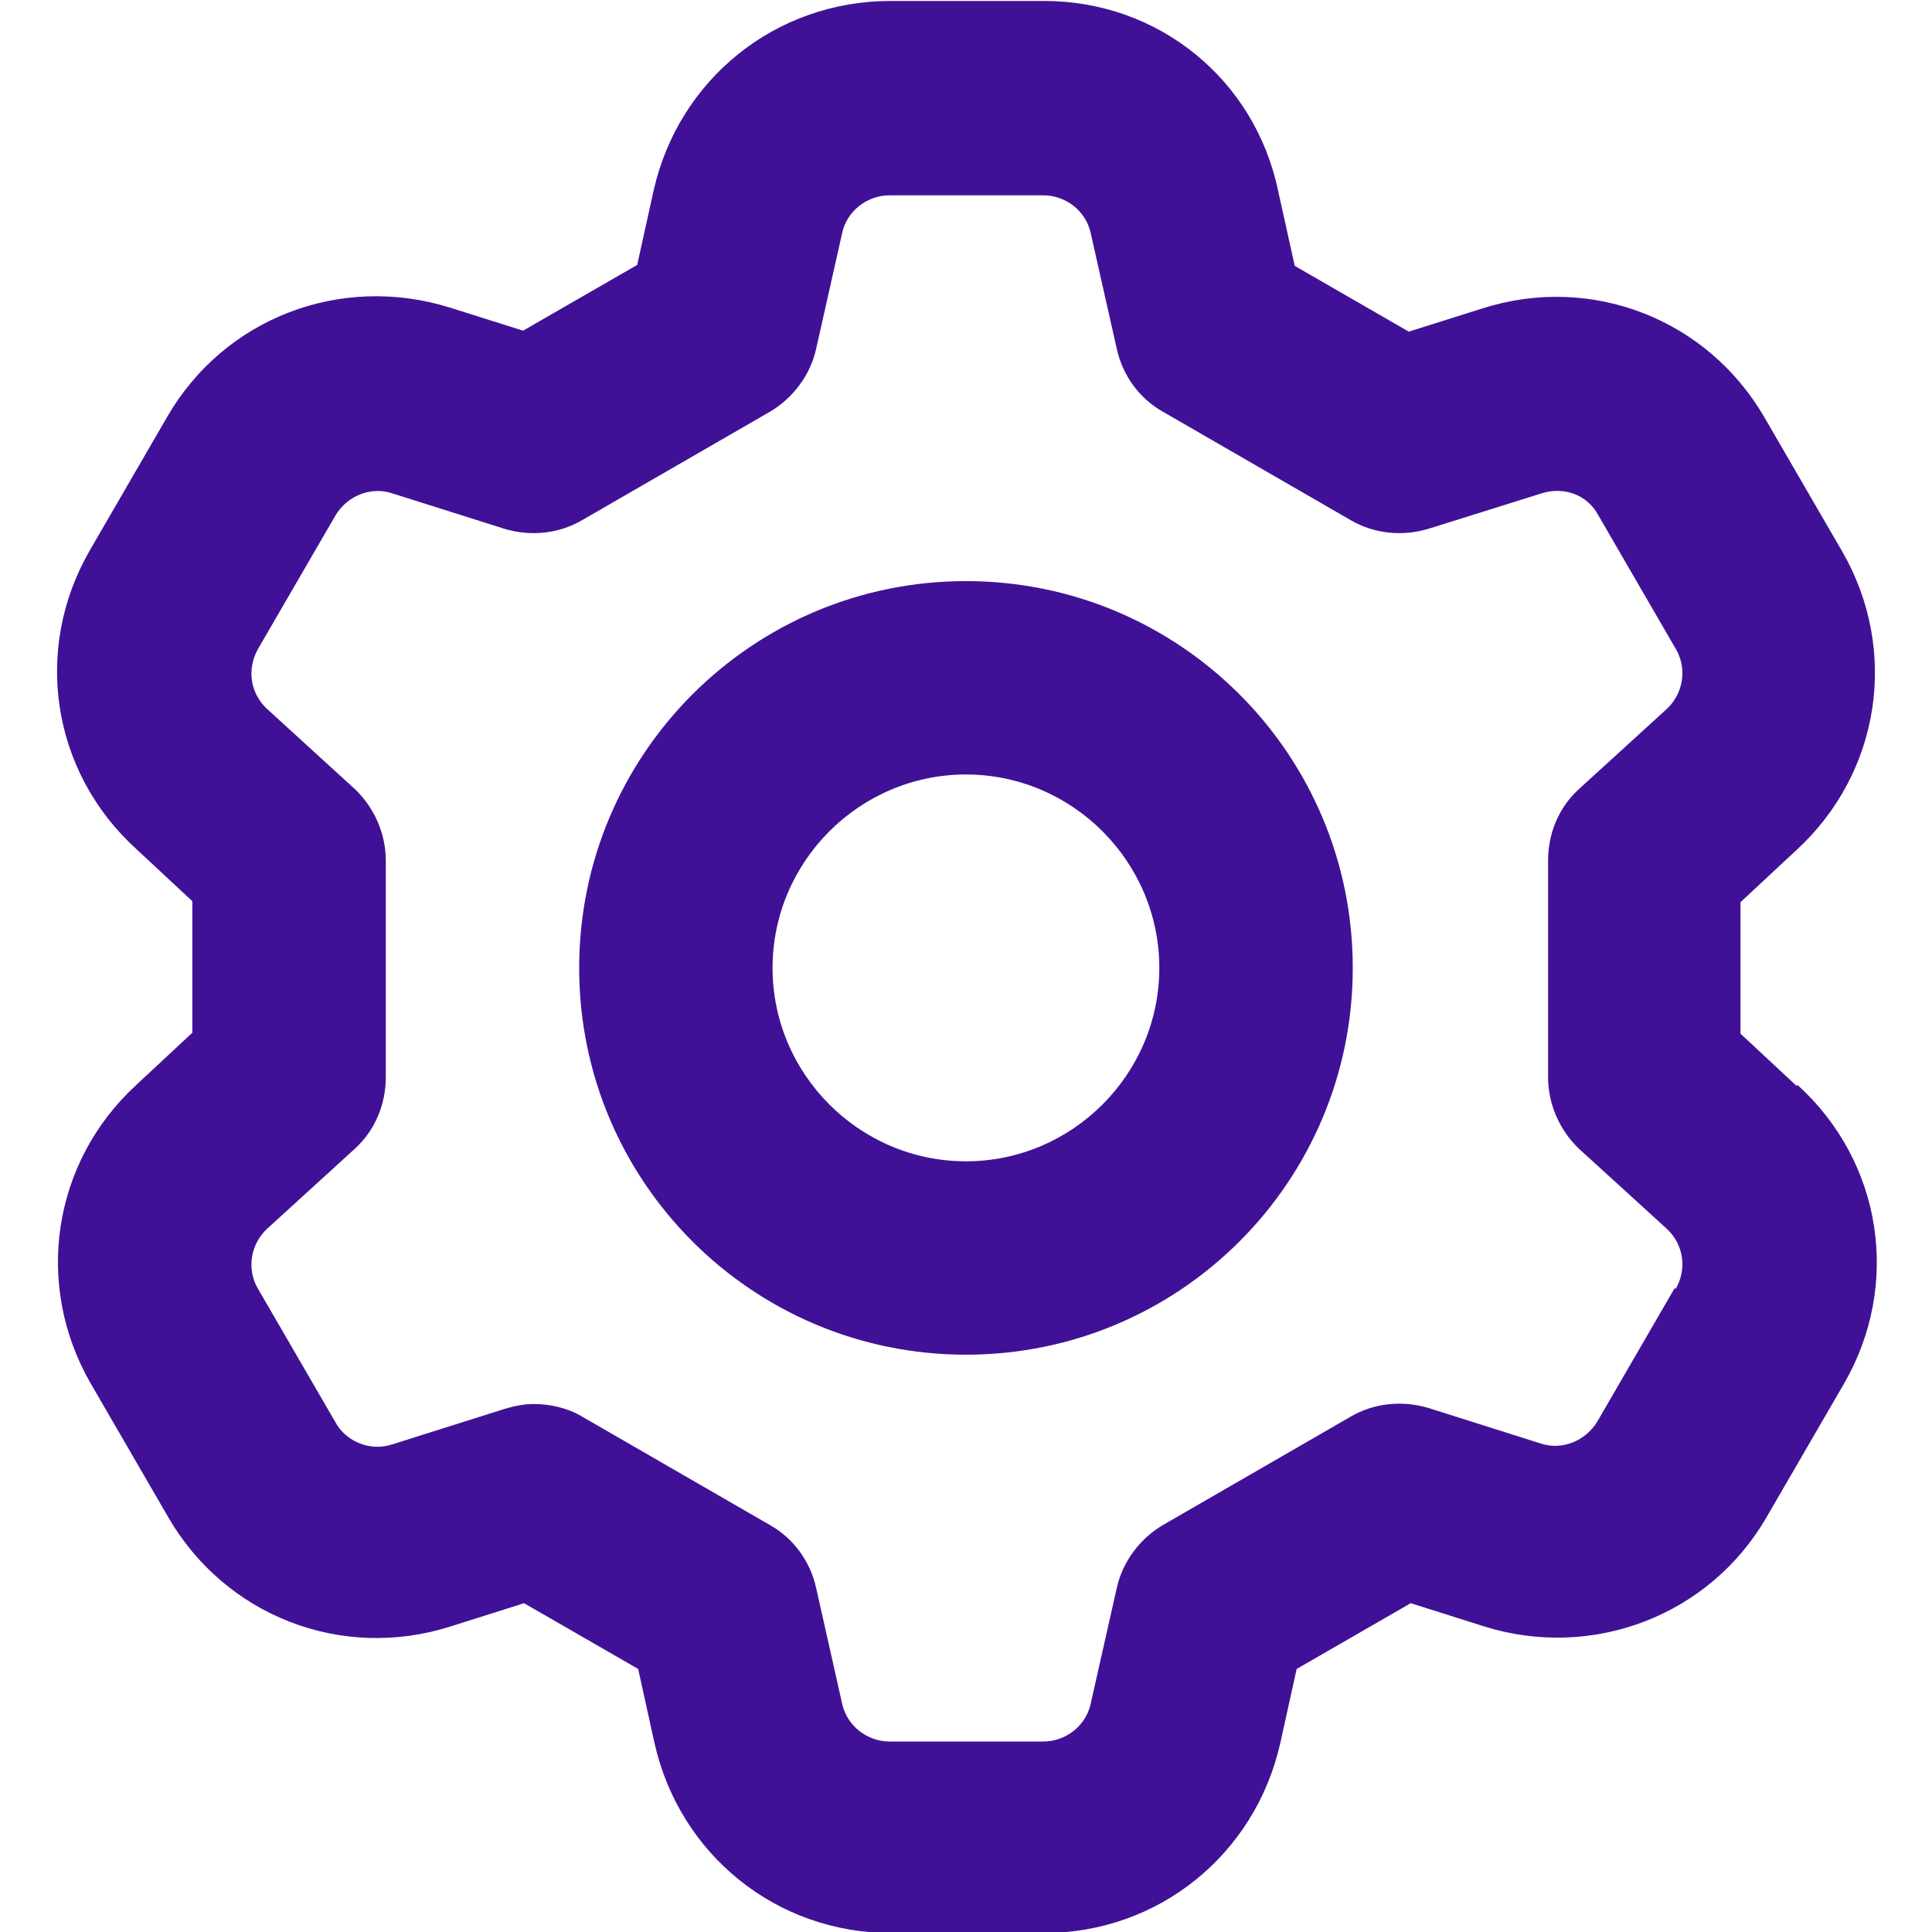 <svg width="32" height="32" viewBox="0 0 32 32" fill="none" xmlns="http://www.w3.org/2000/svg">
<g id="navigation / settings" clip-path="url(#clip0_162_2613)">
<path id="Union" d="M29.757 17.986L28.828 17.121V14.943L29.757 14.078C31.15 12.796 31.455 10.762 30.51 9.129L29.228 6.919C28.284 5.285 26.361 4.532 24.552 5.109L23.334 5.493L21.445 4.404L21.172 3.171C20.788 1.313 19.186 0.016 17.297 0.016H14.75C12.844 0.016 11.242 1.313 10.826 3.155L10.554 4.388L8.664 5.477L7.447 5.093C5.637 4.532 3.715 5.269 2.77 6.903L1.489 9.113C0.544 10.746 0.848 12.78 2.257 14.062L3.186 14.927V17.105L2.257 17.97C0.864 19.251 0.56 21.285 1.505 22.919L2.786 25.129C3.731 26.762 5.653 27.515 7.463 26.939L8.68 26.554L10.57 27.643L10.842 28.877C11.258 30.718 12.86 32.016 14.75 32.016H17.297C19.186 32.016 20.788 30.718 21.204 28.877L21.477 27.643L23.366 26.554L24.584 26.939C26.378 27.499 28.316 26.762 29.26 25.129L30.542 22.919C31.487 21.285 31.182 19.251 29.773 17.97L29.757 17.986ZM27.739 21.333L26.458 23.543C26.265 23.863 25.881 24.024 25.529 23.912L23.655 23.319C23.222 23.191 22.758 23.239 22.373 23.463L19.266 25.257C18.882 25.481 18.594 25.866 18.498 26.298L18.065 28.22C17.985 28.588 17.649 28.845 17.28 28.845H14.734C14.366 28.845 14.029 28.588 13.949 28.22L13.517 26.298C13.421 25.866 13.148 25.481 12.748 25.257L9.641 23.463C9.401 23.319 9.112 23.255 8.84 23.255C8.68 23.255 8.52 23.287 8.36 23.335L6.486 23.927C6.133 24.04 5.733 23.88 5.557 23.559L4.275 21.349C4.083 21.029 4.147 20.612 4.42 20.356L5.877 19.027C6.213 18.722 6.39 18.29 6.39 17.841V14.254C6.39 13.805 6.197 13.373 5.877 13.069L4.42 11.739C4.147 11.483 4.083 11.083 4.275 10.746L5.557 8.536C5.749 8.216 6.133 8.056 6.486 8.168L8.36 8.76C8.792 8.889 9.256 8.84 9.641 8.616L12.748 6.822C13.132 6.598 13.421 6.214 13.517 5.781L13.949 3.859C14.029 3.491 14.366 3.235 14.734 3.235H17.28C17.649 3.235 17.985 3.491 18.065 3.859L18.498 5.781C18.594 6.214 18.866 6.598 19.266 6.822L22.373 8.616C22.758 8.84 23.222 8.889 23.655 8.76L25.545 8.168C25.913 8.056 26.297 8.2 26.474 8.536L27.755 10.746C27.947 11.067 27.883 11.483 27.611 11.739L26.153 13.069C25.817 13.373 25.641 13.805 25.641 14.254V17.841C25.641 18.29 25.833 18.722 26.153 19.027L27.611 20.356C27.883 20.612 27.947 21.013 27.755 21.349L27.739 21.333ZM15.999 9.625C12.46 9.625 9.593 12.492 9.593 16.032C9.593 19.571 12.46 22.438 15.999 22.438C19.539 22.438 22.406 19.571 22.406 16.032C22.406 12.492 19.539 9.625 15.999 9.625ZM15.999 19.235C14.237 19.235 12.796 17.793 12.796 16.032C12.796 14.27 14.237 12.828 15.999 12.828C17.761 12.828 19.202 14.27 19.202 16.032C19.202 17.793 17.761 19.235 15.999 19.235Z" fill="#401197"/>
</g>
<defs>
<clipPath id="clip0_162_2613">
<rect width="32" height="32" fill="white"/>
</clipPath>
</defs>
</svg>
